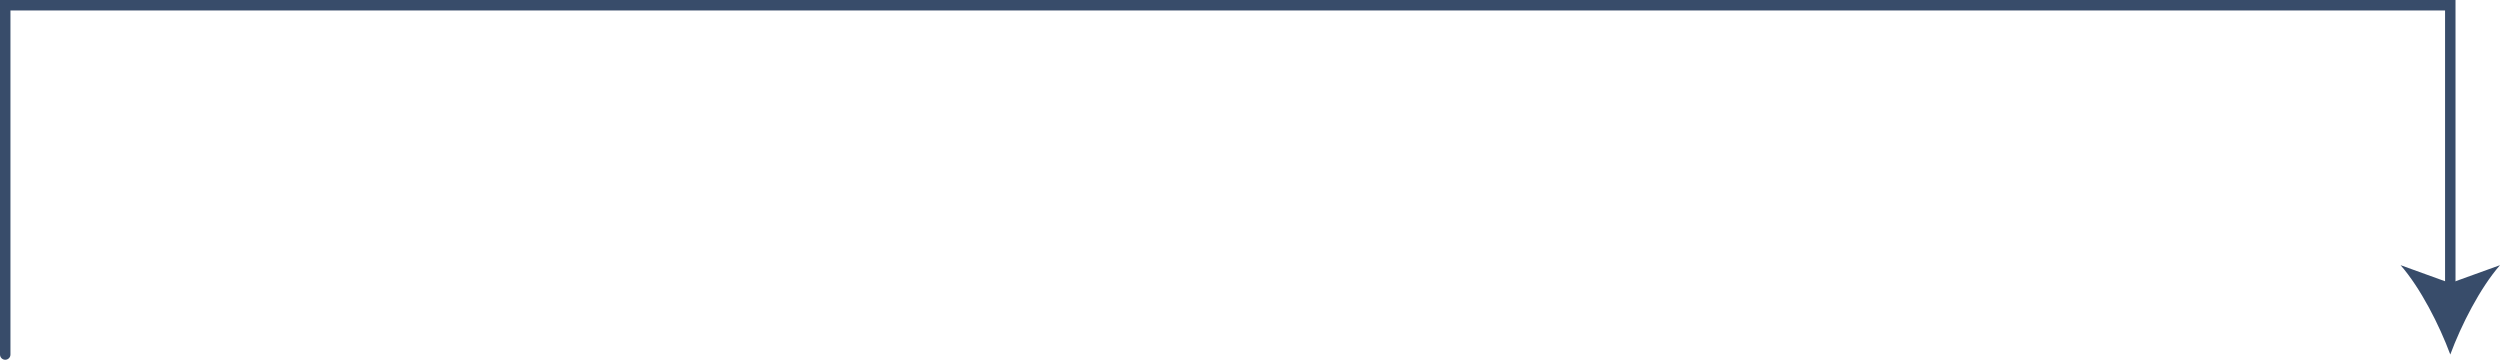 <!-- Generator: Adobe Illustrator 21.1.0, SVG Export Plug-In  -->
<svg version="1.1"
	 xmlns="http://www.w3.org/2000/svg" xmlns:xlink="http://www.w3.org/1999/xlink" xmlns:a="http://ns.adobe.com/AdobeSVGViewerExtensions/3.0/"
	 x="0px" y="0px" width="478.219px" height="68.816px" viewBox="0 0 478.219 68.816"
	 style="enable-background:new 0 0 478.219 68.816;" xml:space="preserve">
<style type="text/css">
	.st0{fill:none;stroke:#384C6A;stroke-width:2;stroke-linecap:round;stroke-miterlimit:10;}
	.st1{fill:#384C6A;}
</style>
<defs>
</defs>
<g>
	<g>
		<polyline class="st0" points="1,67.816 1,1 468.71,1 468.71,55.745 		"/>
		<g>
			<path class="st1" d="M468.71,67.816c-2.107-5.68-5.703-12.727-9.512-17.095l9.512,3.44l9.51-3.44
				C474.411,55.089,470.815,62.136,468.71,67.816z"/>
		</g>
	</g>
</g>
</svg>